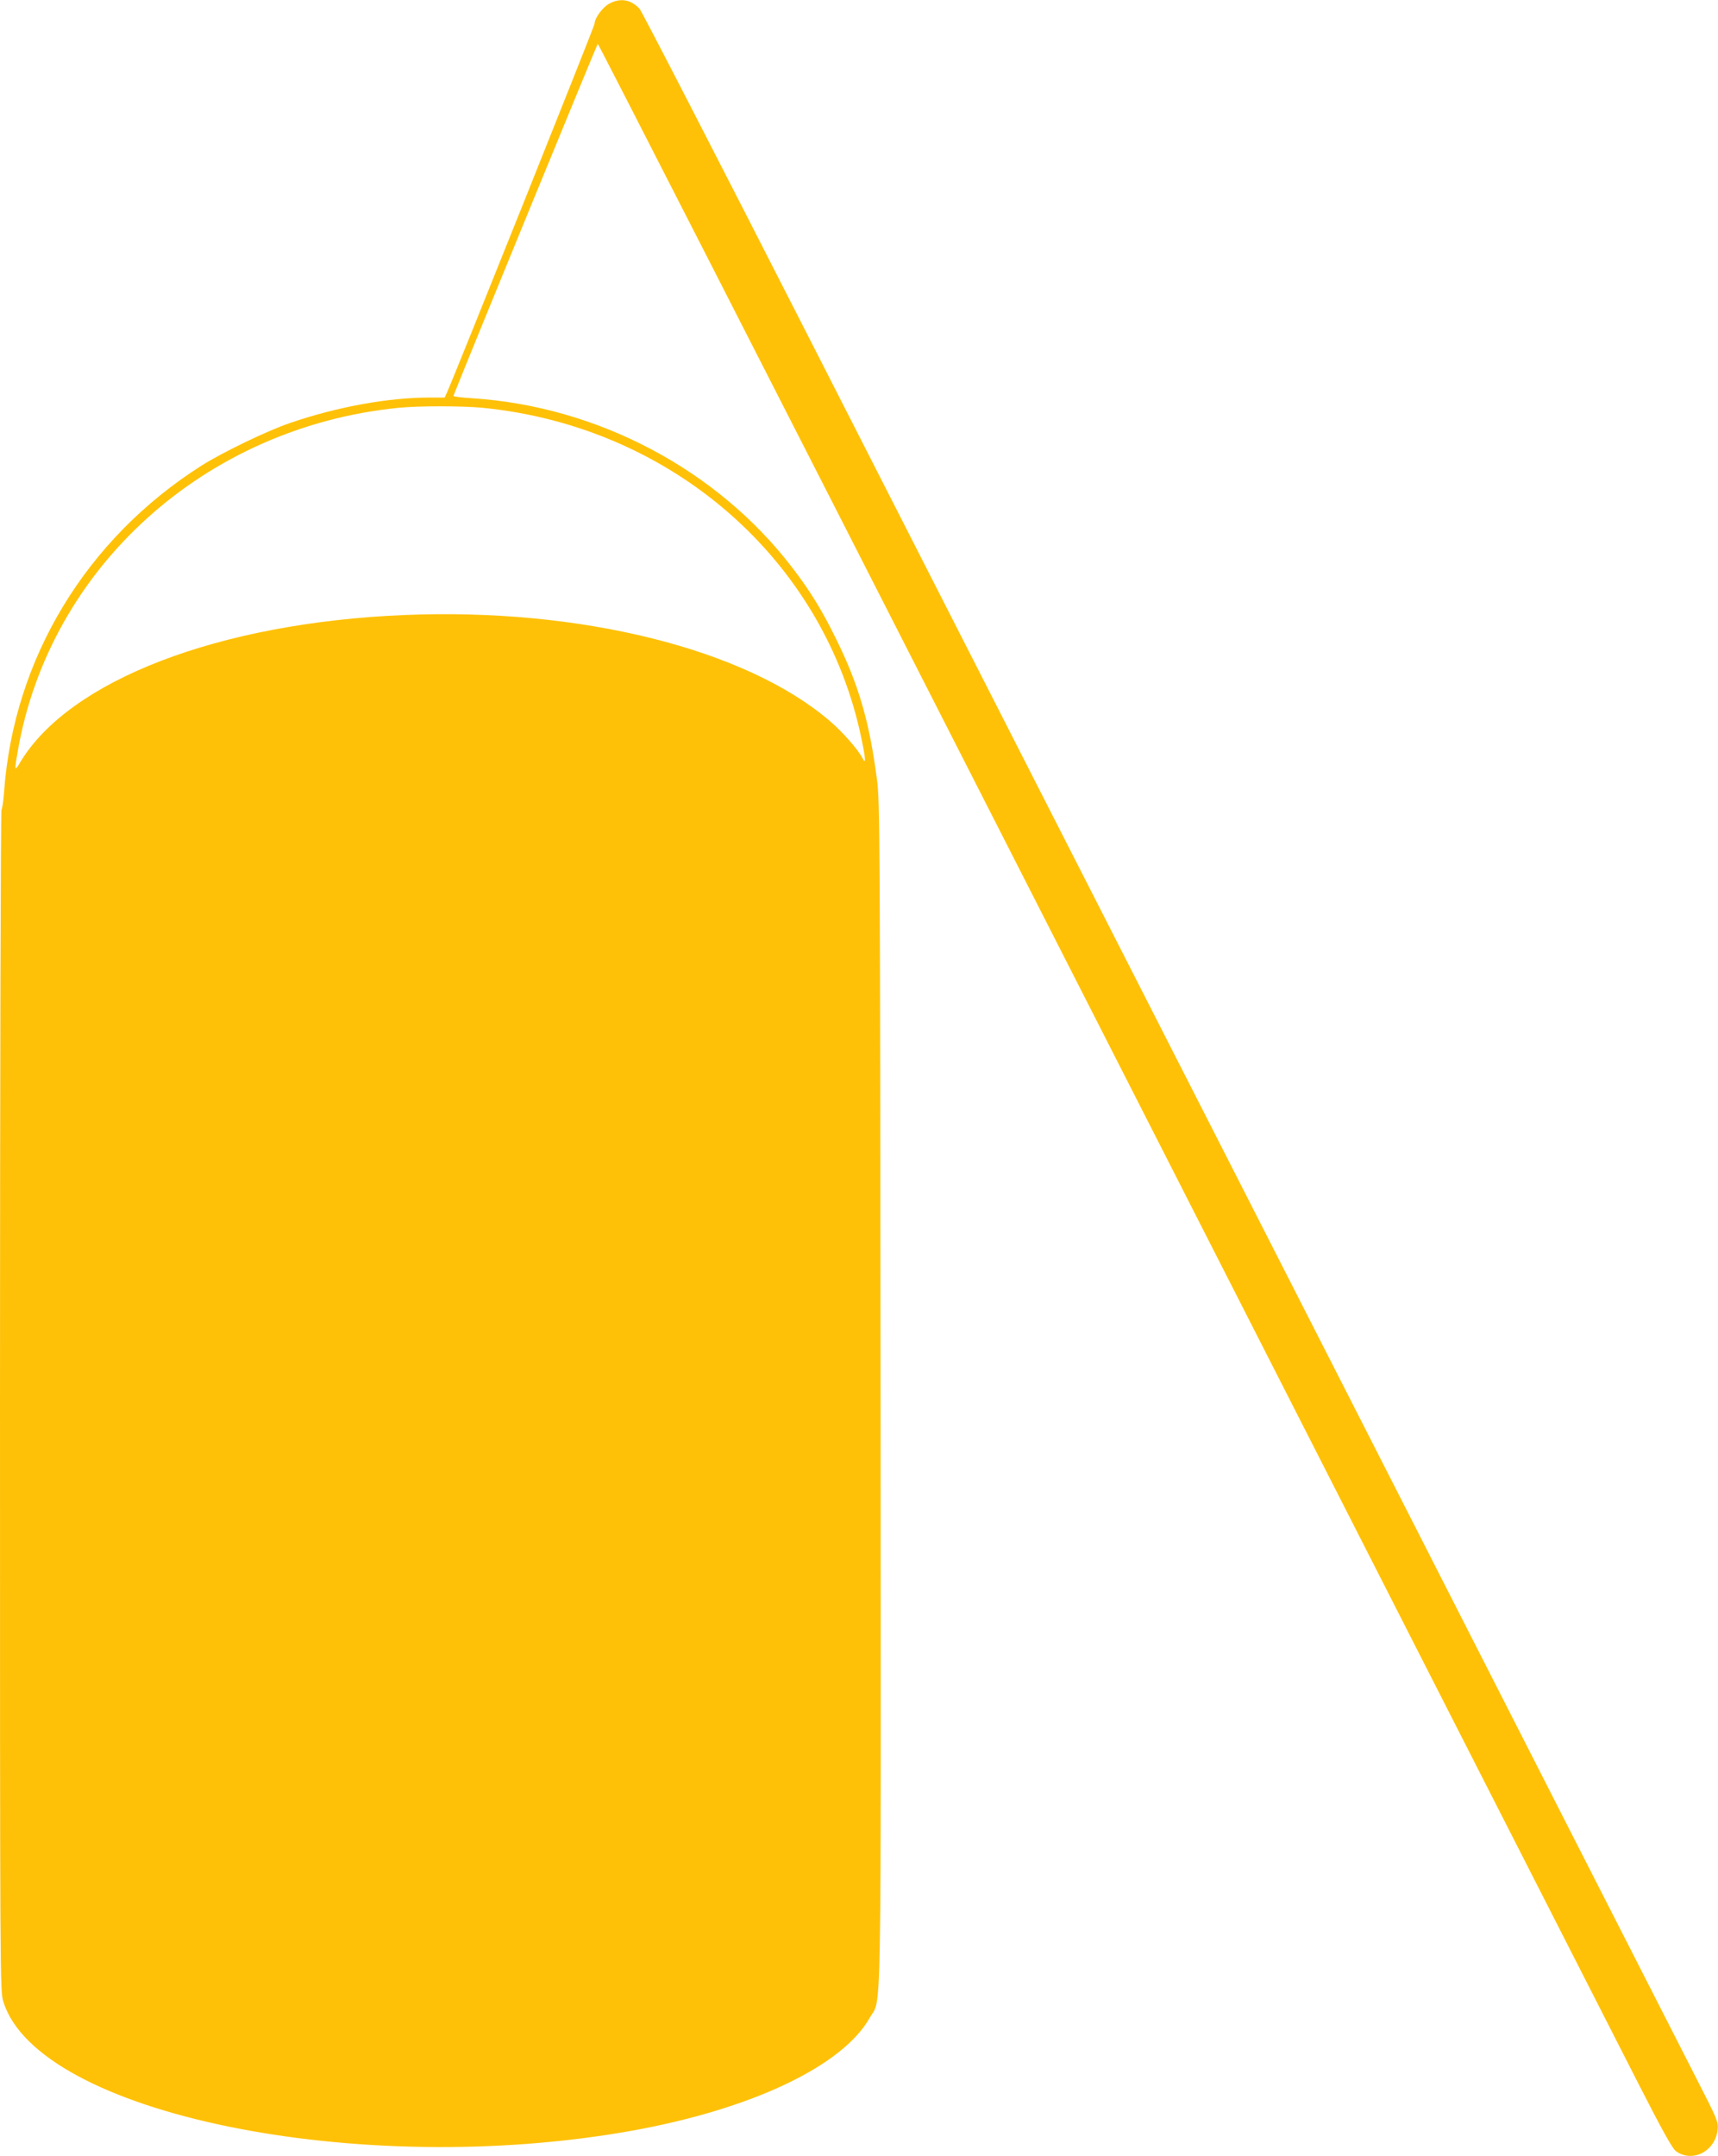 <?xml version="1.0" standalone="no"?>
<!DOCTYPE svg PUBLIC "-//W3C//DTD SVG 20010904//EN"
 "http://www.w3.org/TR/2001/REC-SVG-20010904/DTD/svg10.dtd">
<svg version="1.0" xmlns="http://www.w3.org/2000/svg"
 width="1020pt" height="1280pt" viewBox="0 0 1020 1280"
 preserveAspectRatio="xMidYMid meet">
<g transform="translate(0,1280) scale(0.1,-0.1)"
fill="#ffc107" stroke="none">
<path d="M3615 12777 c-39 -22 -85 -86 -85 -118 0 -13 -834 -2097 -875 -2186
l-15 -33 -89 0 c-246 0 -548 -55 -826 -150 -139 -47 -401 -174 -527 -253 -687
-436 -1117 -1146 -1174 -1940 -4 -54 -11 -100 -15 -103 -5 -3 -9 -1561 -9
-3509 0 -3480 0 -3503 20 -3568 205 -664 2107 -1055 3725 -767 716 128 1258
385 1419 672 72 129 66 -174 64 3710 -3 3287 -4 3511 -21 3638 -45 345 -108
563 -242 835 -83 170 -155 287 -261 425 -446 583 -1158 959 -1904 1006 -61 4
-109 10 -108 14 105 265 854 2090 857 2090 4 0 1048 -2044 2321 -4542 2322
-4557 3478 -6824 3851 -7555 149 -292 208 -398 230 -414 99 -70 234 1 247 130
4 45 -2 60 -121 292 -69 134 -1064 2087 -2212 4339 -1149 2252 -2528 4959
-3067 6015 -538 1055 -988 1930 -1001 1943 -52 56 -116 66 -182 29z m-749
-2398 c1123 -111 2030 -904 2249 -1966 26 -126 27 -155 4 -111 -25 49 -117
153 -189 215 -498 430 -1485 676 -2530 632 -1103 -46 -1993 -389 -2283 -879
-31 -52 -32 -45 -11 74 190 1089 1113 1920 2259 2035 120 12 378 12 501 0z"/>
</g>
</svg>

